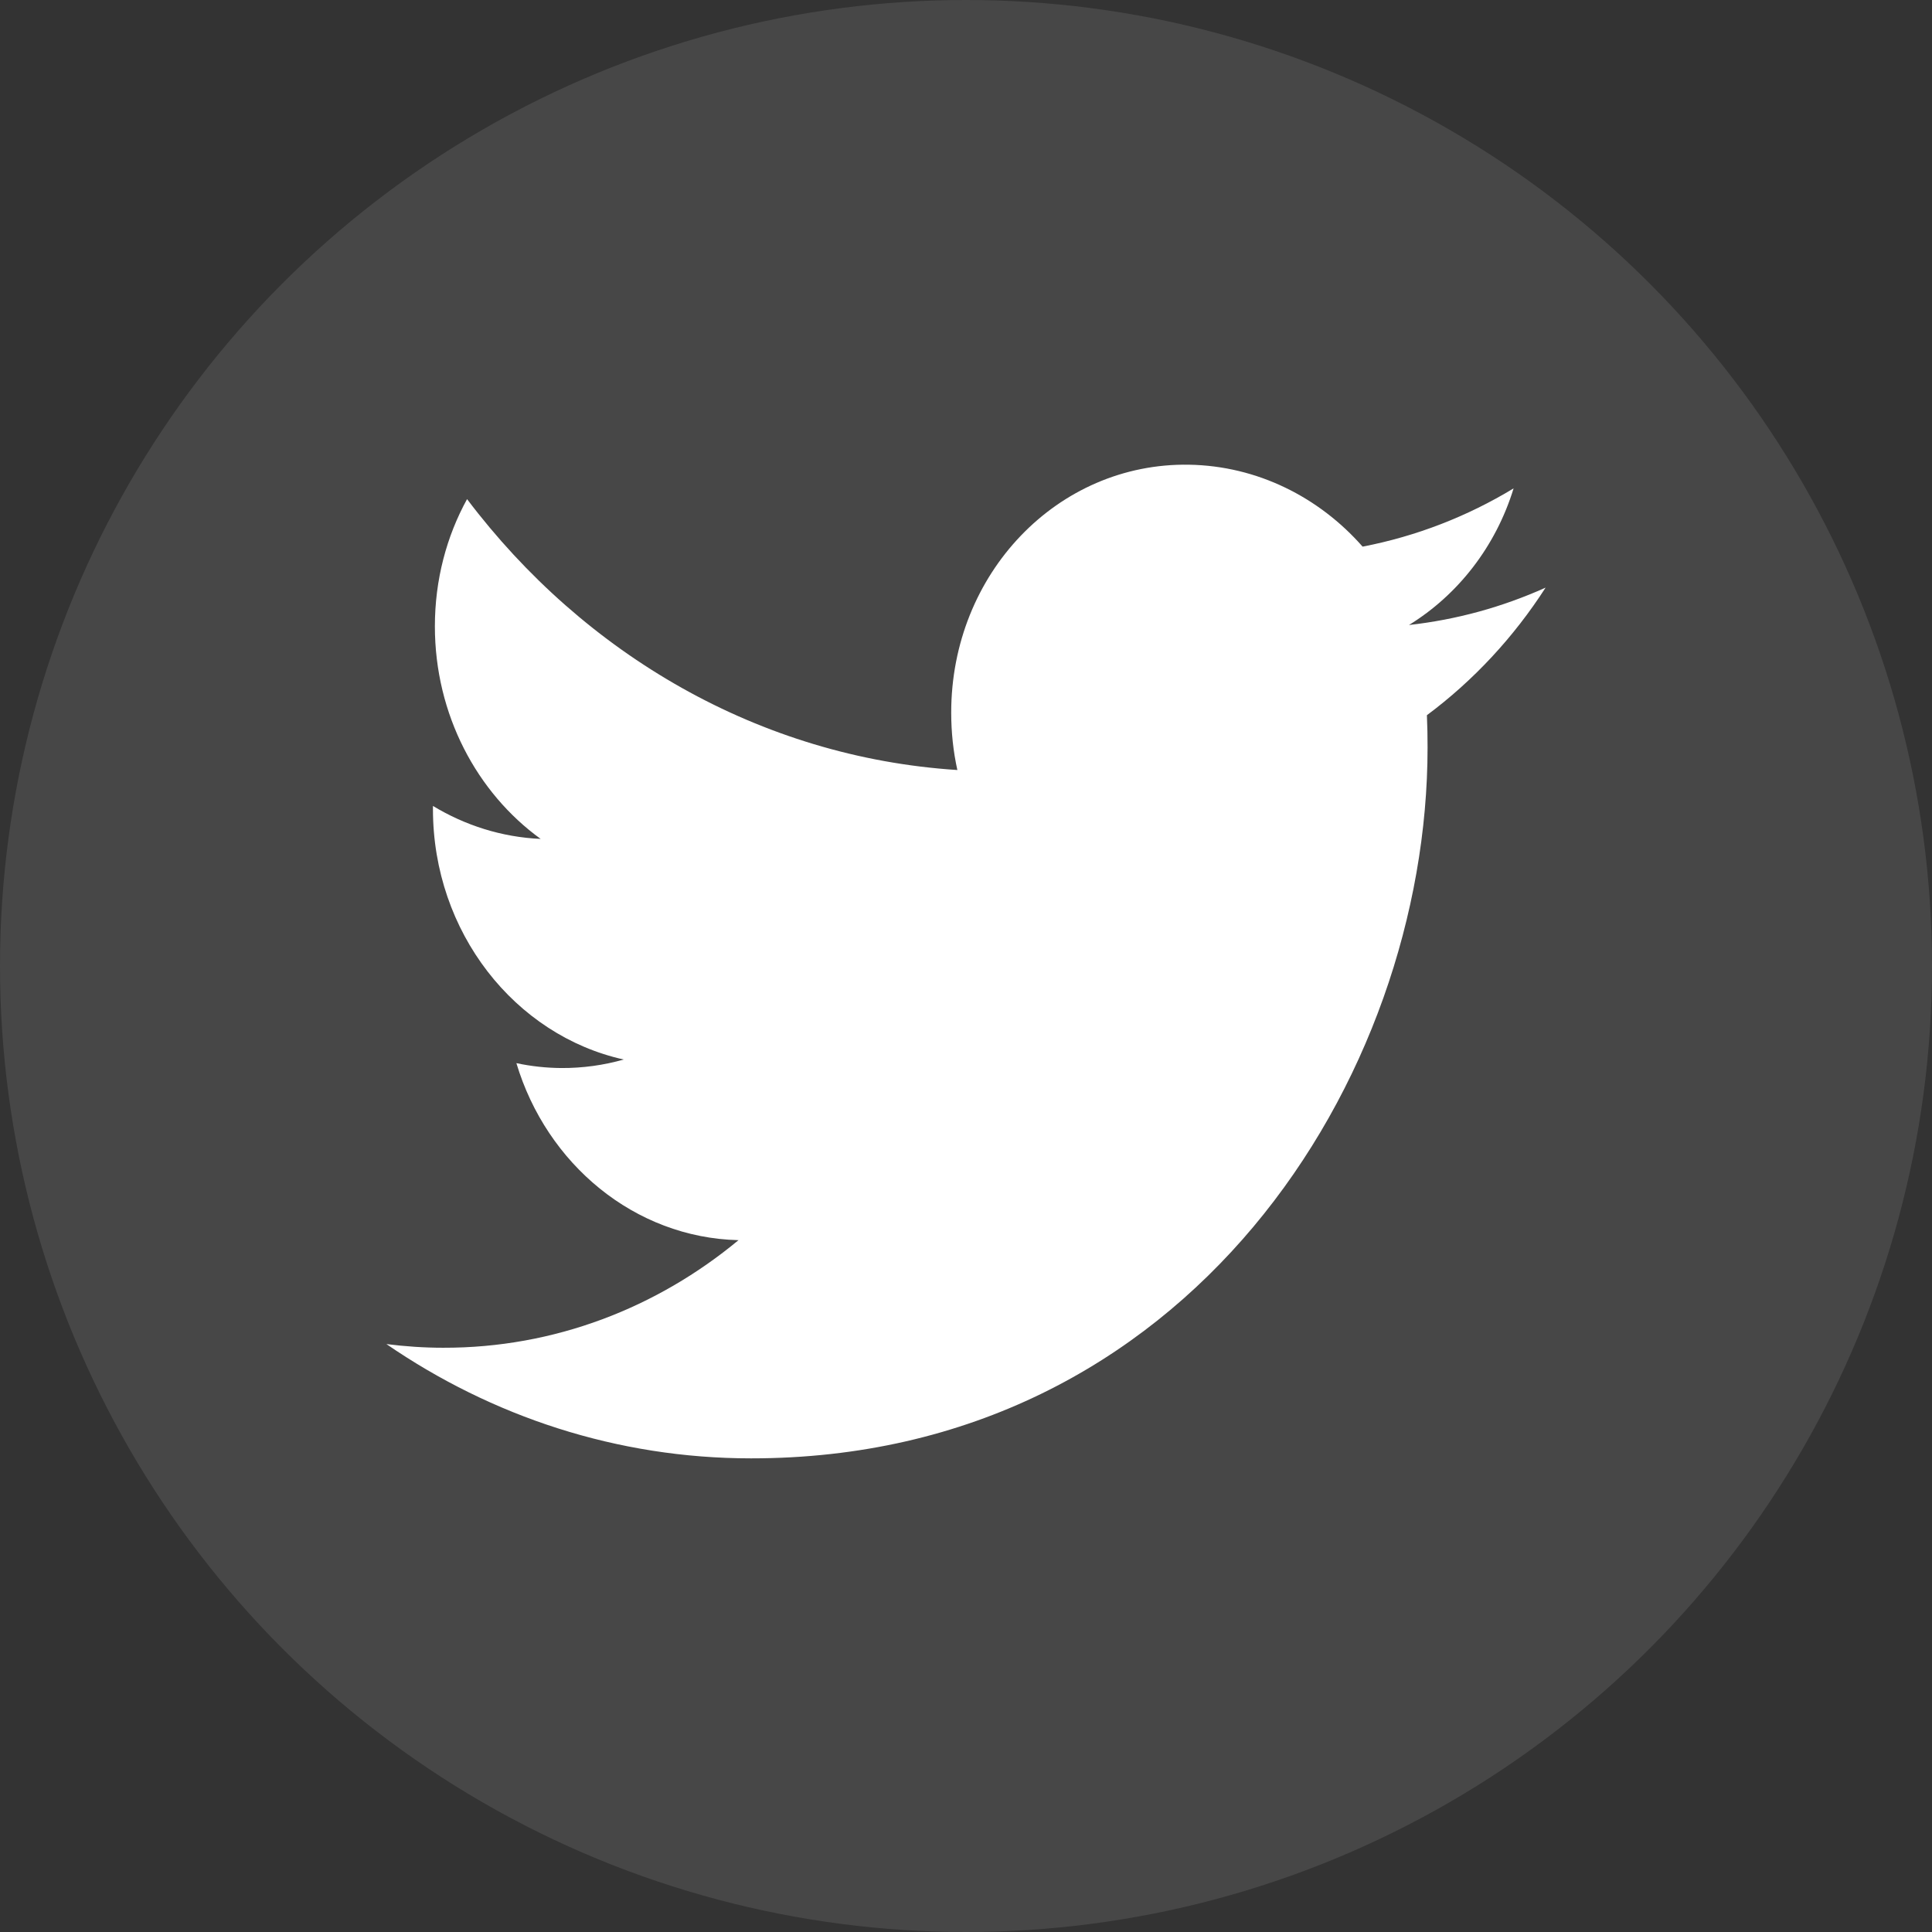 <svg viewBox="0 0 32 32" xmlns="http://www.w3.org/2000/svg" xmlns:xlink="http://www.w3.org/1999/xlink" width="32" height="32" fill="none" customFrame="#000000">
	<rect x="0" y="0" width="32" height="32" fill="#333333" stroke="none"/>
	<defs>
		<clipPath id="clipPath_0">
			<rect width="19.2" height="19.2" x="6.4" y="6.4" fill="rgb(255,255,255)" />
		</clipPath>
	</defs>
	<g id="组合 5">
		<circle id="椭圆 10" cx="16" cy="16" r="16" fill="rgb(255,255,255)" fill-opacity="0.1" />
		<g id="推特1 1" clip-path="url(#clipPath_0)" customFrame="url(#clipPath_0)">
			<rect id="推特1 1" width="19.2" height="19.2" x="6.4" y="6.4" />
			<path id="矢量 454" d="M23.645 12.381C23.645 12.201 23.642 12.023 23.634 11.846C24.404 11.273 25.072 10.554 25.6 9.733C24.878 10.057 24.124 10.264 23.337 10.352C24.151 9.851 24.775 9.05 25.07 8.089C24.308 8.551 23.465 8.881 22.569 9.054C21.851 8.237 20.827 7.716 19.694 7.697C17.518 7.661 15.755 9.499 15.755 11.803C15.755 12.13 15.789 12.447 15.857 12.754C12.581 12.543 9.678 10.838 7.736 8.267C7.397 8.883 7.203 9.603 7.203 10.374C7.203 11.833 7.898 13.13 8.955 13.895C8.308 13.866 7.702 13.67 7.171 13.349L7.171 13.402C7.171 15.441 8.529 17.15 10.331 17.549C10.001 17.643 9.652 17.692 9.294 17.69C9.044 17.688 8.797 17.661 8.553 17.609C9.054 19.28 10.509 20.5 12.232 20.541C10.884 21.659 9.185 22.327 7.341 22.323C7.023 22.323 6.708 22.301 6.4 22.262C8.144 23.459 10.214 24.155 12.44 24.155C19.684 24.157 23.645 17.852 23.645 12.381L23.645 12.381Z" fill="rgb(255,255,255)" fill-rule="nonzero" />
		</g>
	</g>
</svg>
